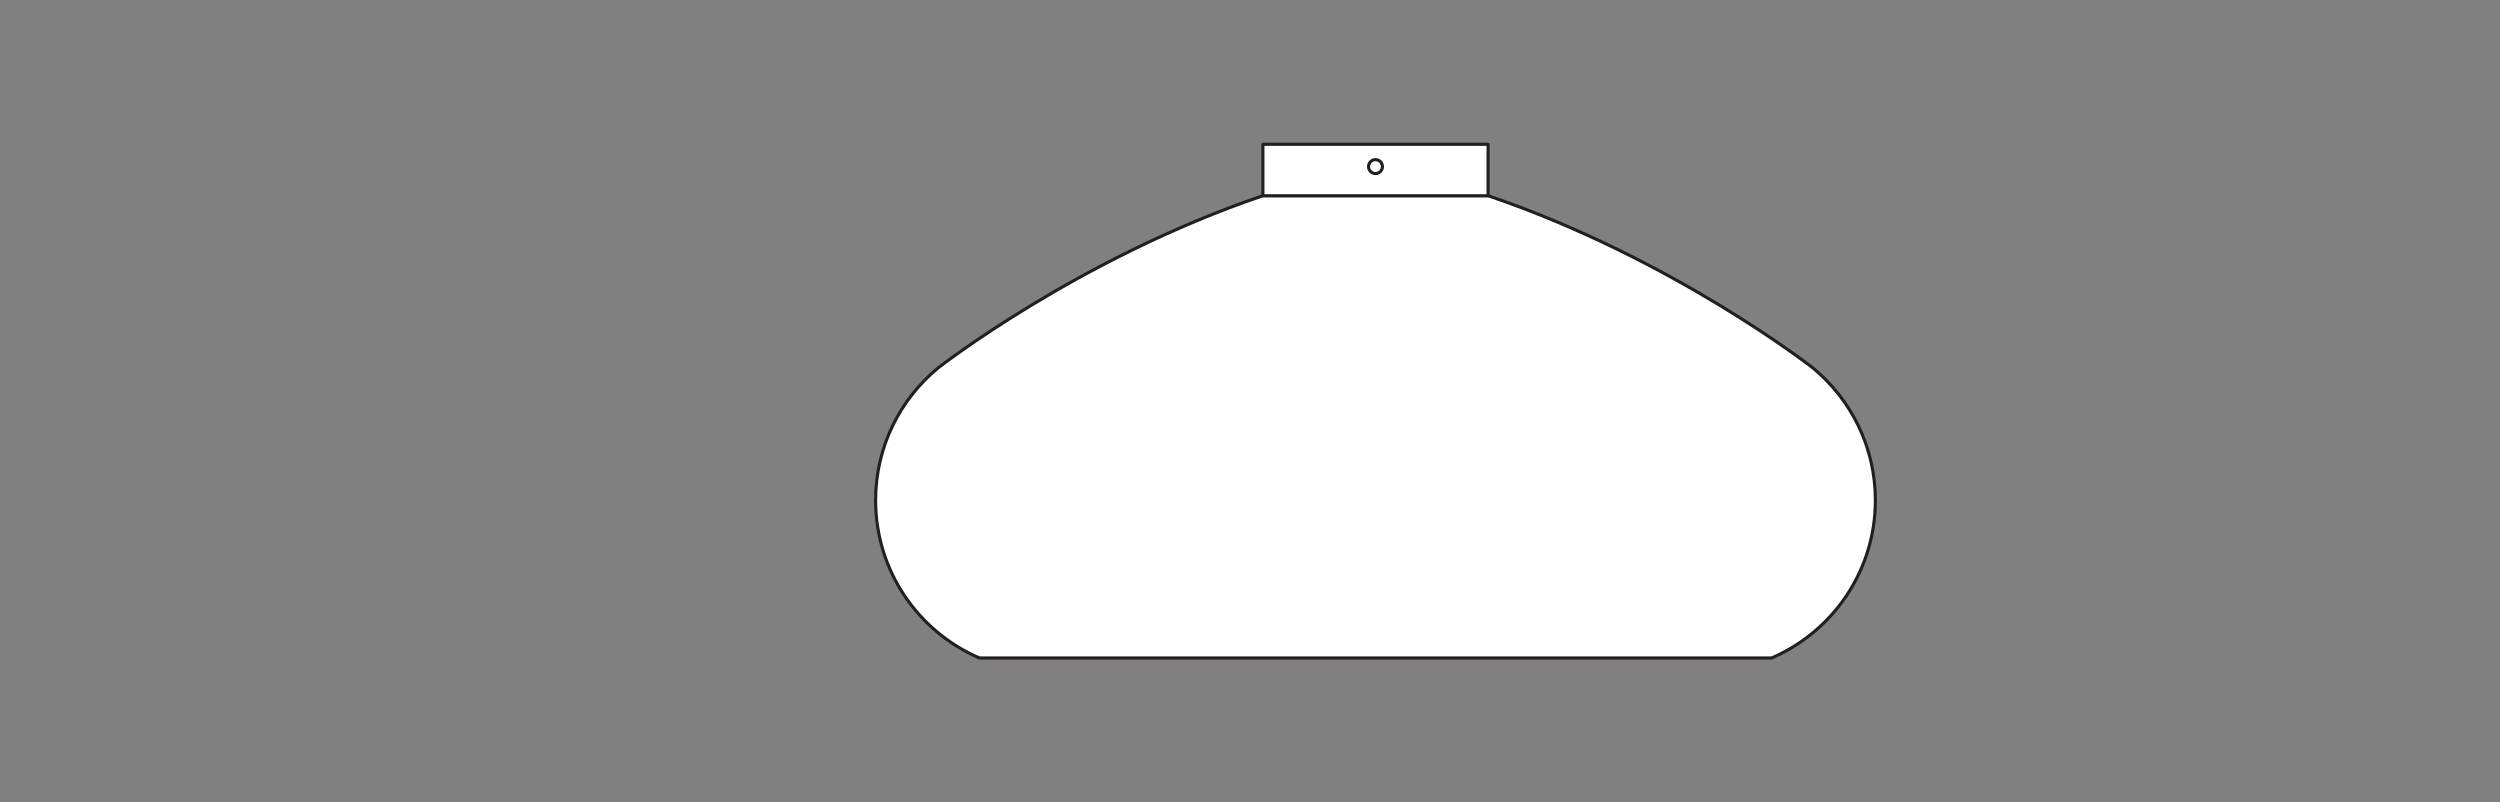 <?xml version="1.0" encoding="UTF-8" standalone="no"?>
<!-- Created with Inkscape (http://www.inkscape.org/) -->

<svg
   version="1.1"
   id="svg2"
   xml:space="preserve"
   width="453.543"
   height="145.512"
   viewBox="0 0 453.543 145.512"
   sodipodi:docname="PG_DAM_WORKFLOW-302644_DECOR_CARDBOARD_DROP_CEILING​_E27_k_01.pdf"
   xmlns:inkscape="http://www.inkscape.org/namespaces/inkscape"
   xmlns:sodipodi="http://sodipodi.sourceforge.net/DTD/sodipodi-0.dtd"
   xmlns="http://www.w3.org/2000/svg"
   xmlns:svg="http://www.w3.org/2000/svg"><rect x="0" y="0" width="453.543" height="145.512" fill="#808080" stroke="none"/><defs
     id="defs6"><clipPath
       clipPathUnits="userSpaceOnUse"
       id="clipPath16"><path
         d="M 0,109.134 H 340.157 V 0 H 0 Z"
         id="path14" /></clipPath></defs><sodipodi:namedview
     id="namedview4"
     pagecolor="#ffffff"
     bordercolor="#666666"
     borderopacity="1.0"
     inkscape:pageshadow="2"
     inkscape:pageopacity="0.0"
     inkscape:pagecheckerboard="0" /><g
     id="g8"
     inkscape:groupmode="layer"
     inkscape:label="PG_DAM_WORKFLOW-302644_DECOR_CARDBOARD_DROP_CEILING​_E27_k_01"
     transform="matrix(1.333,0,0,-1.333,0,145.512)"><g
       id="g10"><g
         id="g12"
         clip-path="url(#clipPath16)"><g
           id="g18"
           transform="translate(171.875,82.524)"><path
             d="m 0,0 c -25.176,-8.545 -44.205,-23.44 -44.205,-23.44 -5.192,-4.283 -8.502,-10.765 -8.502,-18.019 0,-9.614 5.812,-17.871 14.116,-21.452 h 107.83 c 8.304,3.581 14.117,11.838 14.117,21.452 0,7.254 -3.31,13.736 -8.503,18.019 0,0 -19.029,14.895 -44.205,23.44 z"
             style="fill:#ffffff;fill-opacity:1;fill-rule:nonzero;stroke:none"
             id="path20" /></g><g
           id="g22"
           transform="translate(171.875,82.524)"><path
             d="m 0,0 c -25.176,-8.545 -44.205,-23.44 -44.205,-23.44 -5.192,-4.283 -8.502,-10.765 -8.502,-18.019 0,-9.614 5.812,-17.871 14.116,-21.452 h 107.83 c 8.304,3.581 14.117,11.838 14.117,21.452 0,7.254 -3.31,13.736 -8.503,18.019 0,0 -19.029,14.895 -44.205,23.44 z"
             style="fill:none;stroke:#231f20;stroke-width:0.425;stroke-linecap:butt;stroke-linejoin:round;stroke-miterlimit:4;stroke-dasharray:none;stroke-opacity:1"
             id="path24" /></g><path
           d="m 202.524,89.521 h -30.648 v -6.998 h 30.648 z"
           style="fill:#ffffff;fill-opacity:1;fill-rule:nonzero;stroke:#231f20;stroke-width:0.425;stroke-linecap:butt;stroke-linejoin:round;stroke-miterlimit:4;stroke-dasharray:none;stroke-opacity:1"
           id="path26" /><g
           id="g28"
           transform="translate(188.147,86.487)"><path
             d="m 0,0 c 0,-0.523 -0.424,-0.947 -0.947,-0.947 -0.523,0 -0.947,0.424 -0.947,0.947 0,0.523 0.424,0.947 0.947,0.947 C -0.424,0.947 0,0.523 0,0 Z"
             style="fill:none;stroke:#231f20;stroke-width:0.425;stroke-linecap:butt;stroke-linejoin:round;stroke-miterlimit:4;stroke-dasharray:none;stroke-opacity:1"
             id="path30" /></g></g></g></g></svg>

